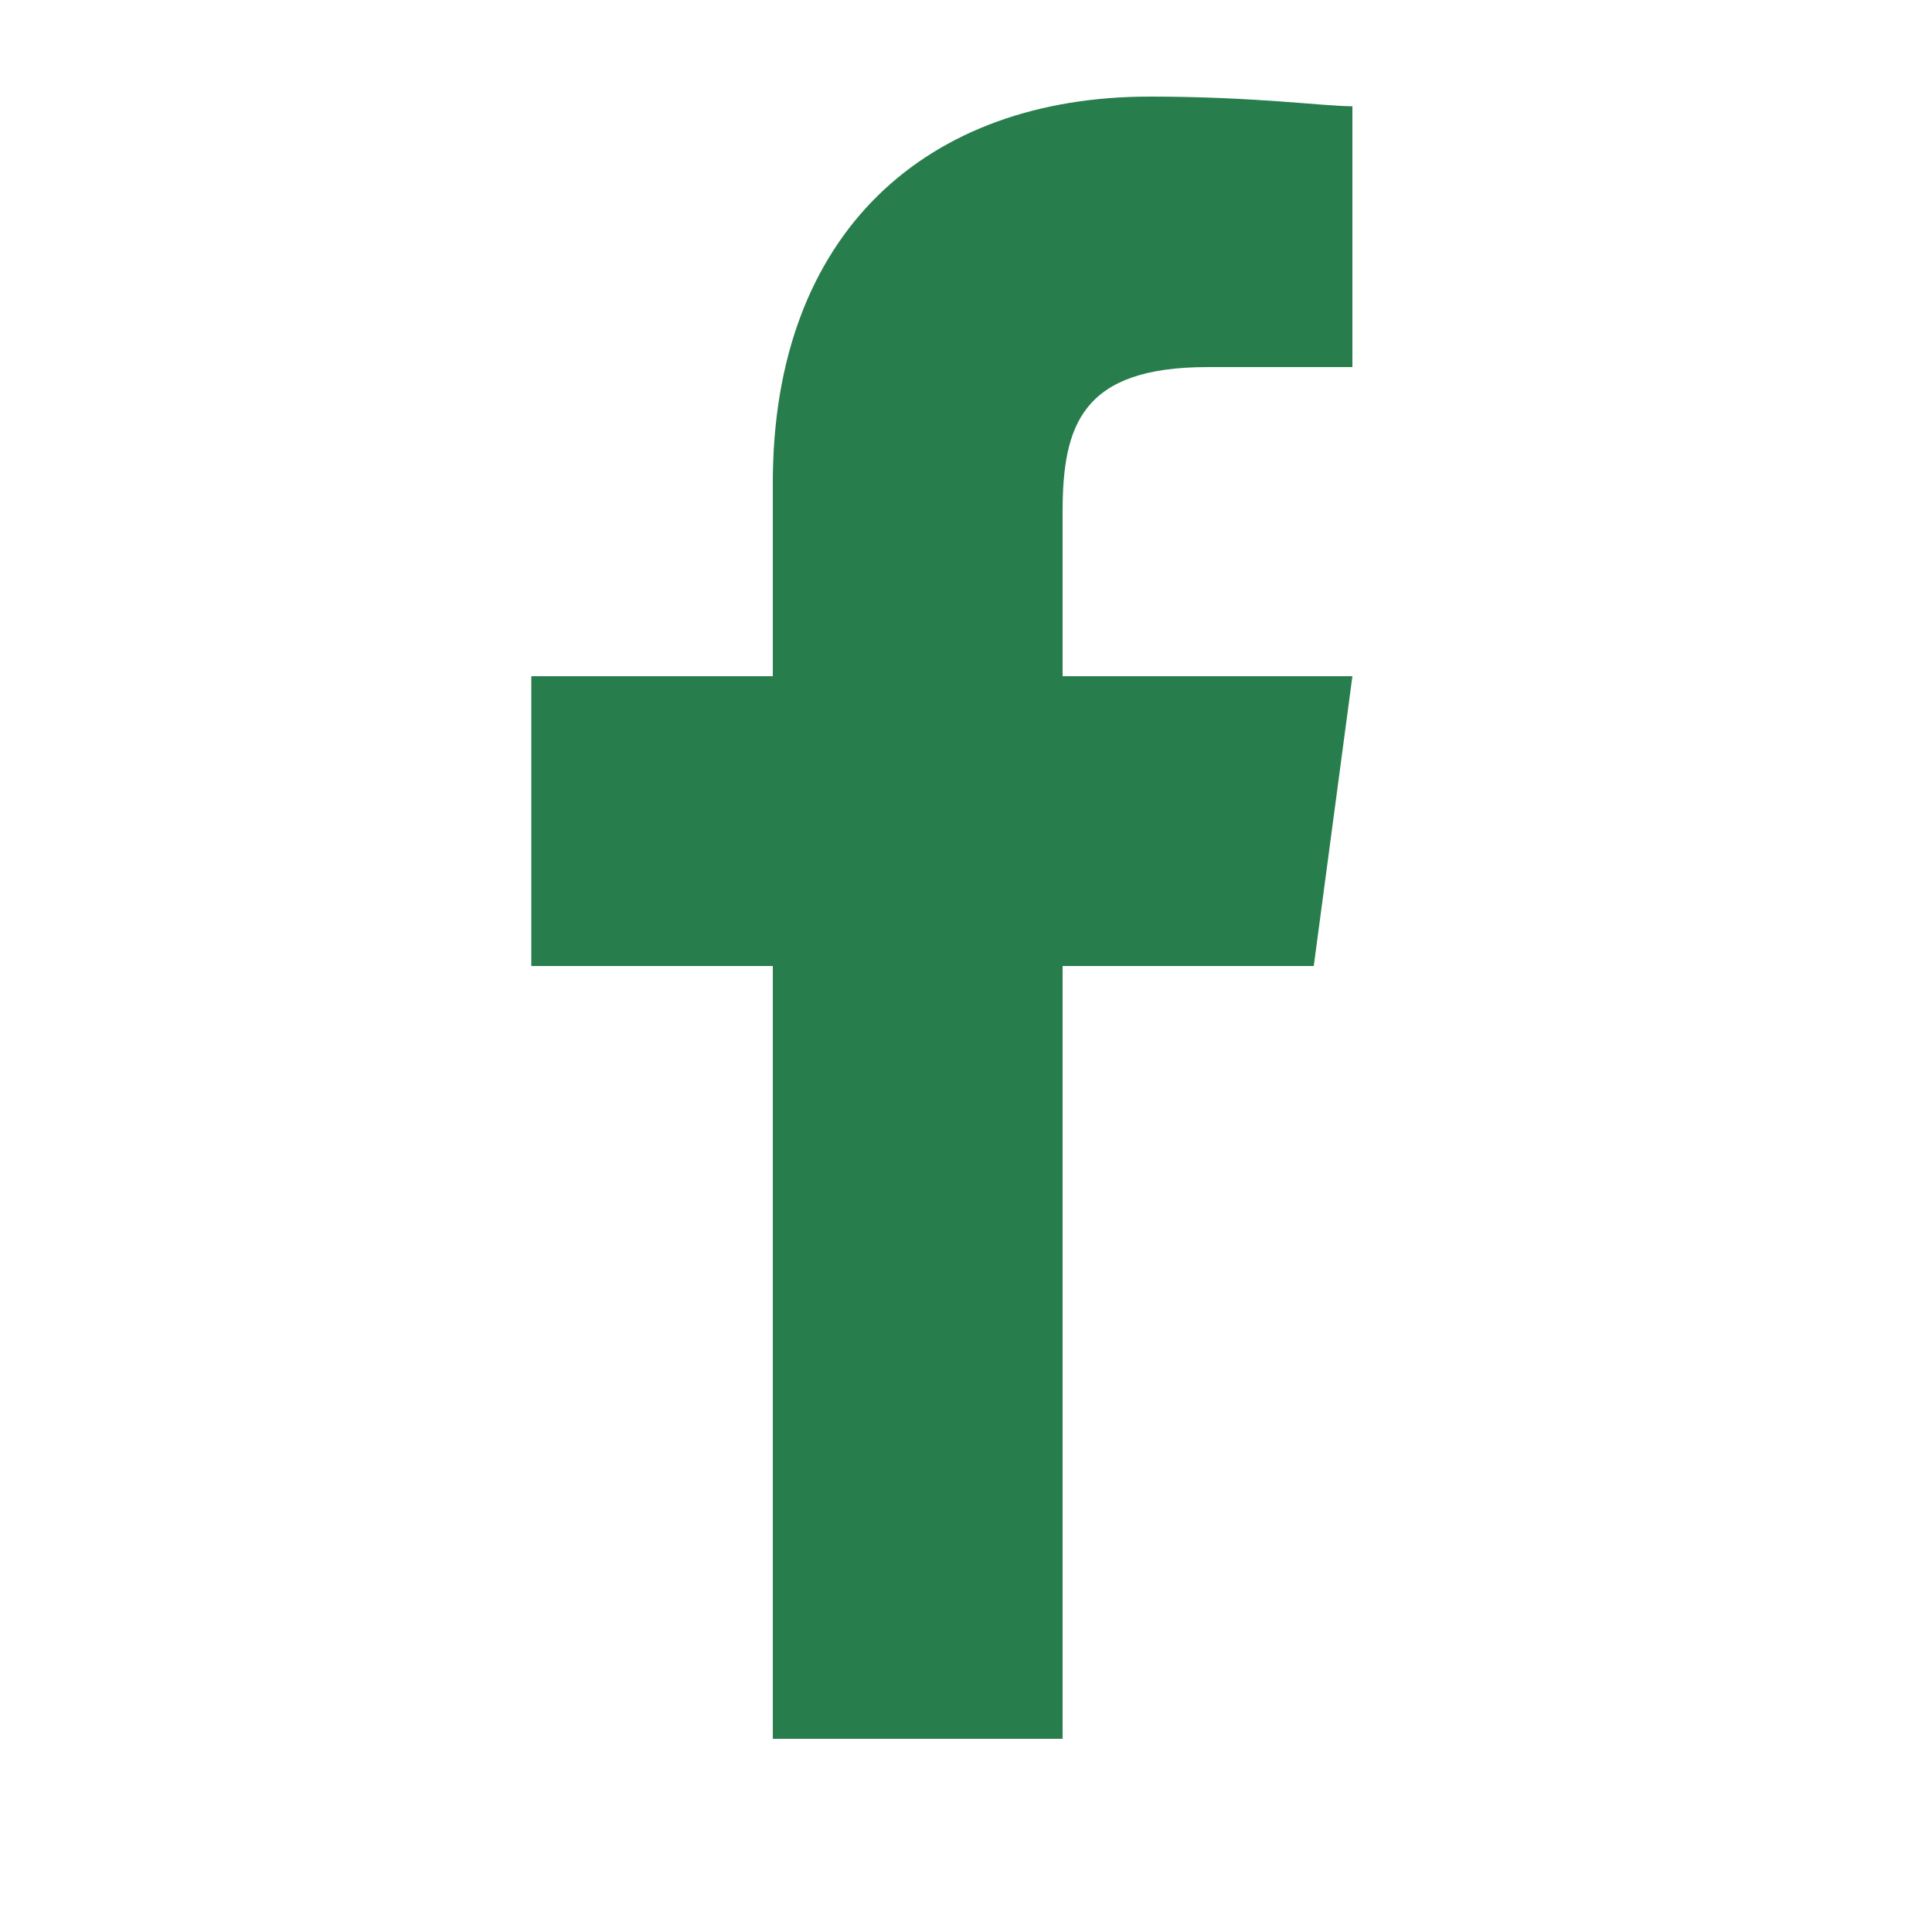 <svg width="30" height="30" viewBox="0 0 20 20" xmlns="http://www.w3.org/2000/svg" data-svg="facebook"><path style="fill:#277d4c;" d="M11,10h2.6l0.4-3H11V5.3c0-0.9,0.2-1.5,1.5-1.5H14V1.1c-0.3,0-1-0.1-2.1-0.1C9.6,1,8,2.4,8,5v2H5.5v3H8v8h3V10z"></path></svg>